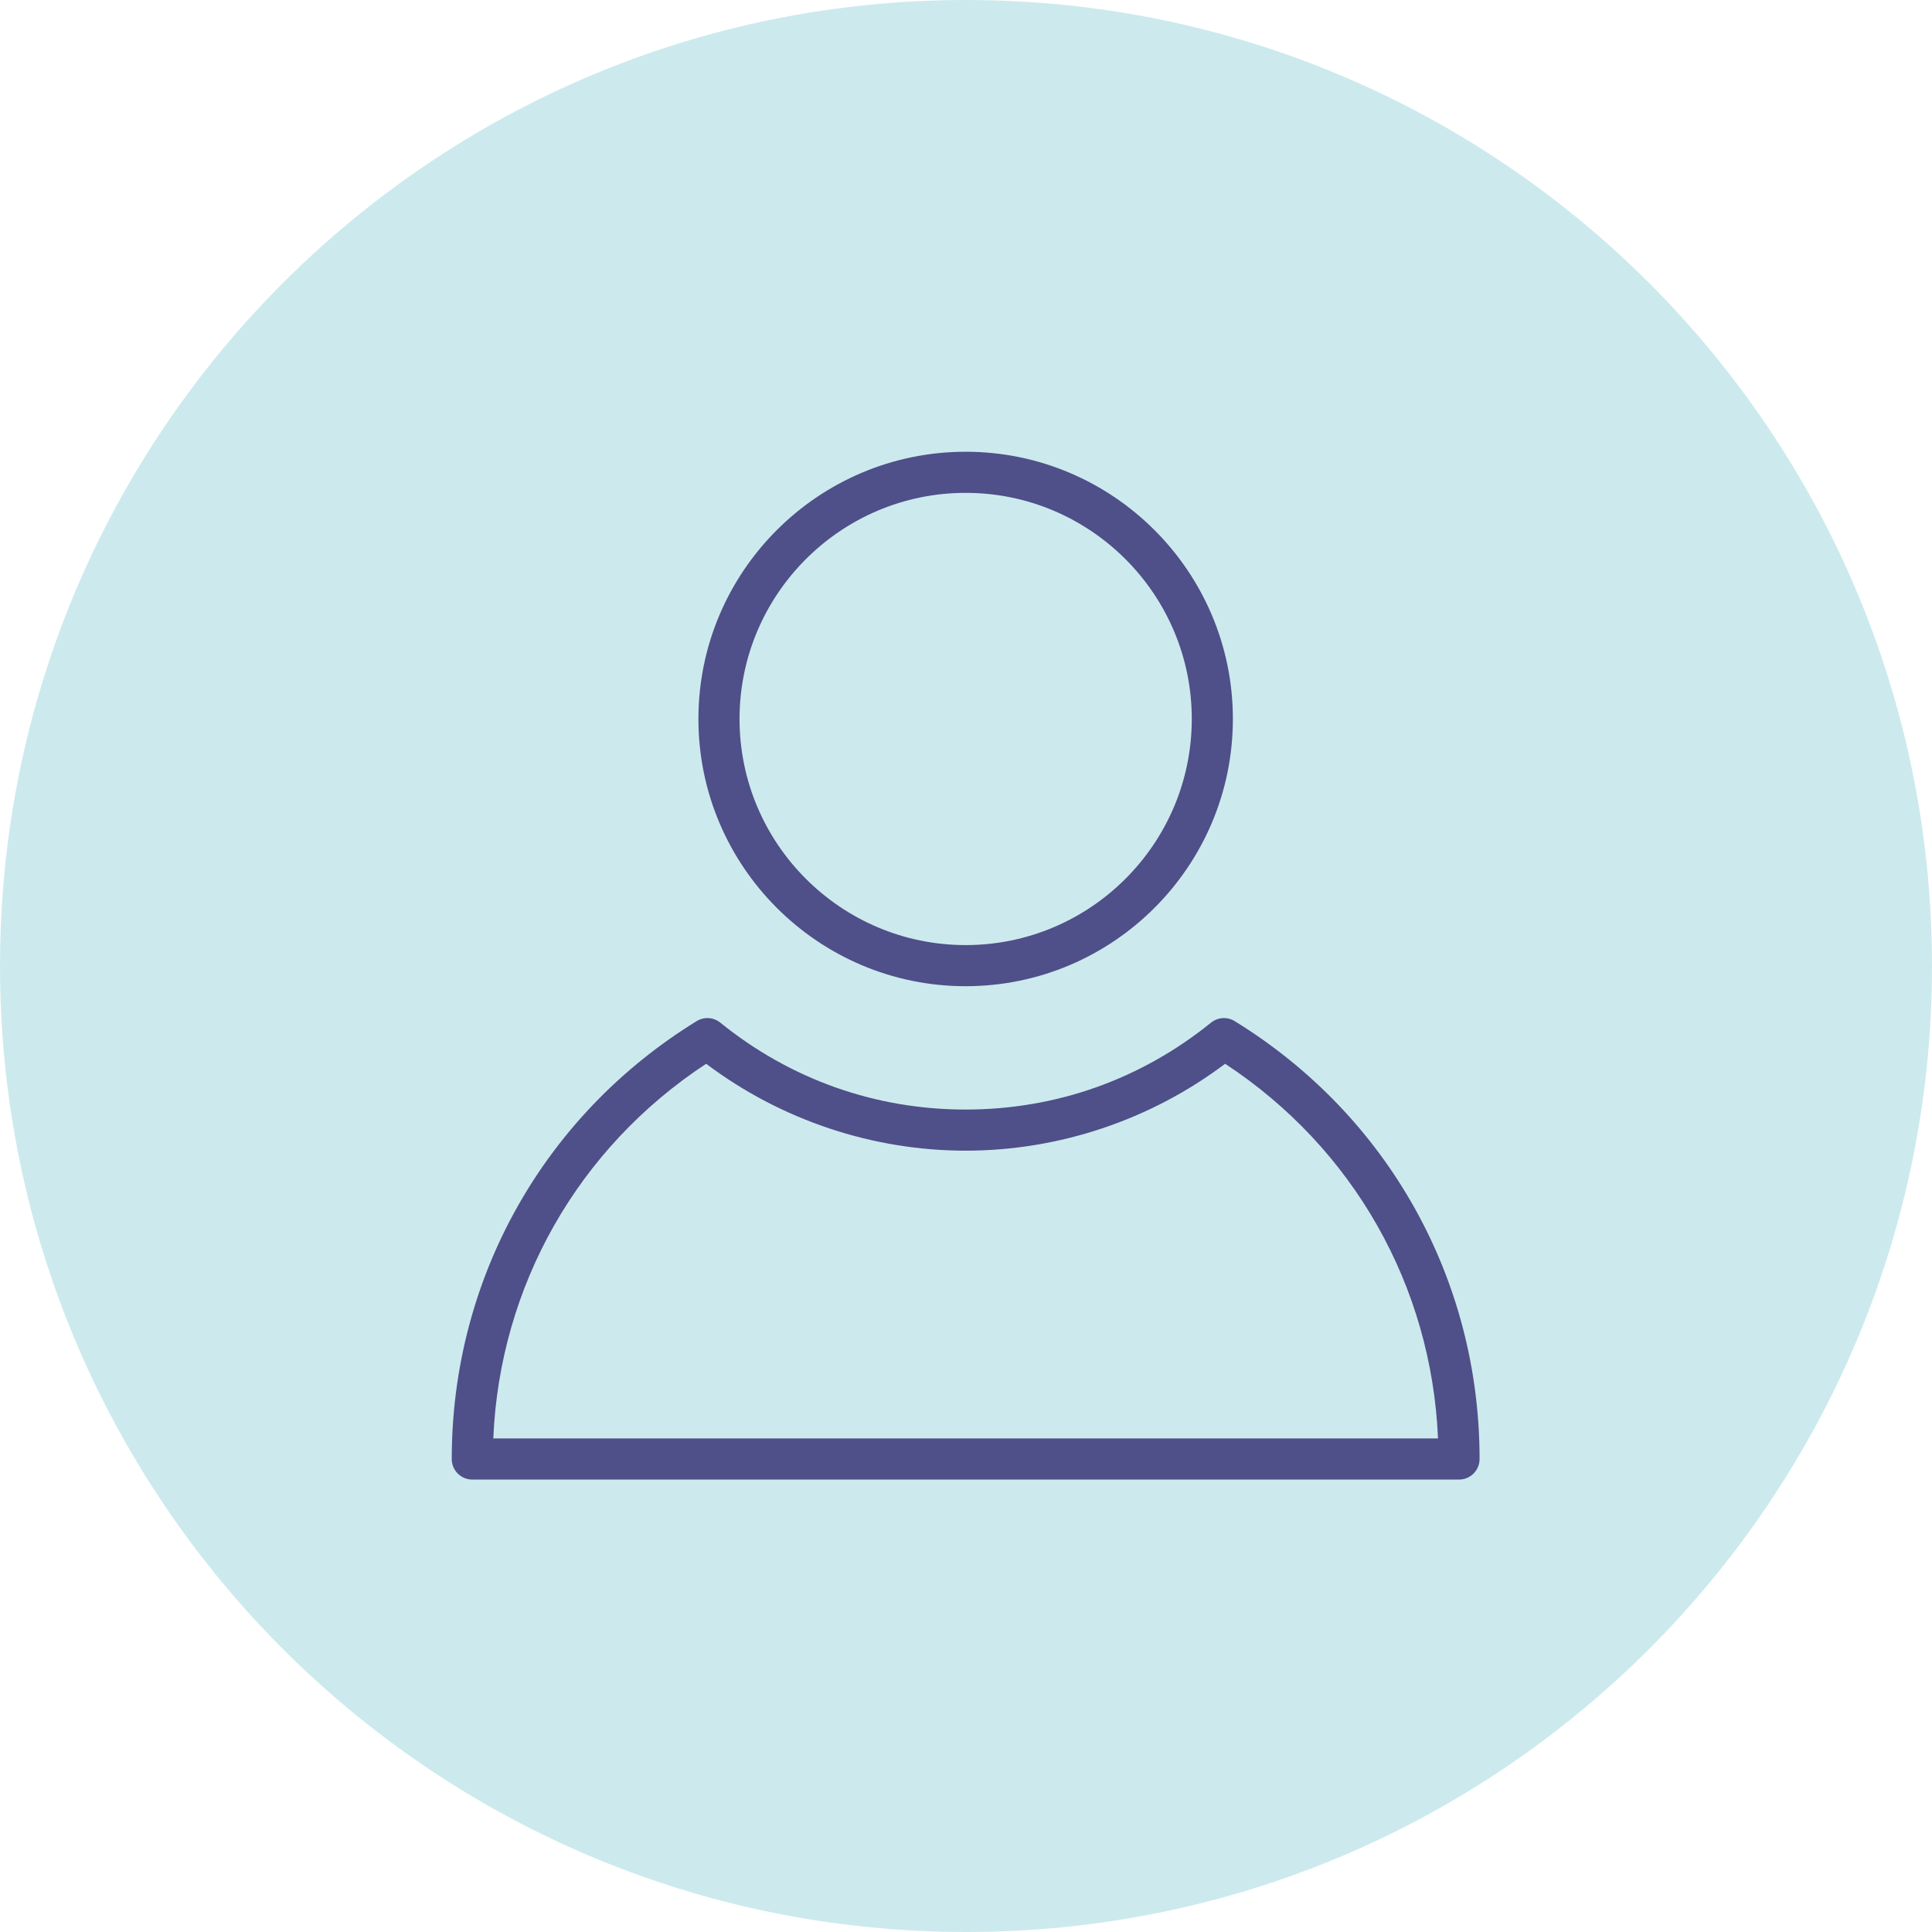 <svg xmlns="http://www.w3.org/2000/svg" xmlns:xlink="http://www.w3.org/1999/xlink" width="500" zoomAndPan="magnify" viewBox="0 0 375 375" height="500" preserveAspectRatio="xMidYMid meet" version="1.0"><defs><clipPath id="c7c8ec574e"><path d="M 187.5 0 C 83.945 0 0 83.945 0 187.5 C 0 291.055 83.945 375 187.5 375 C 291.055 375 375 291.055 375 187.5 C 375 83.945 291.055 0 187.5 0 " clip-rule="nonzero"/></clipPath><clipPath id="ffb868f614"><path d="M 135 87.684 L 240 87.684 L 240 192 L 135 192 Z M 135 87.684 " clip-rule="nonzero"/></clipPath><clipPath id="92188cf5de"><path d="M 87.684 197 L 287.184 197 L 287.184 287.184 L 87.684 287.184 Z M 87.684 197 " clip-rule="nonzero"/></clipPath></defs><g clip-path="url(#c7c8ec574e)"><rect x="-37.5" width="450" fill="#cceaed" y="-37.5" height="450" fill-opacity="1"/></g><g clip-path="url(#ffb868f614)"><path fill="#4f4f89" d="M 187.434 191.422 C 216.031 191.422 239.301 168.152 239.301 139.551 C 239.301 110.953 216.031 87.684 187.434 87.684 C 158.832 87.684 135.562 110.953 135.562 139.551 C 135.562 168.152 158.832 191.422 187.434 191.422 Z M 187.434 95.664 C 211.633 95.664 231.324 115.352 231.324 139.551 C 231.324 163.75 211.633 183.441 187.434 183.441 C 163.234 183.441 143.543 163.75 143.543 139.551 C 143.543 115.352 163.234 95.664 187.434 95.664 Z M 187.434 95.664 " fill-opacity="1" fill-rule="nonzero"/></g><g clip-path="url(#92188cf5de)"><path fill="#4f4f89" d="M 239.656 198.203 C 238.223 197.316 236.383 197.43 235.059 198.496 C 221.418 209.527 204.949 215.363 187.434 215.363 C 169.918 215.363 153.449 209.527 139.812 198.496 C 138.5 197.43 136.652 197.312 135.211 198.203 C 105.449 216.527 87.684 248.301 87.684 283.191 C 87.684 285.398 89.469 287.184 91.672 287.184 L 283.191 287.184 C 285.398 287.184 287.184 285.398 287.184 283.191 C 287.184 248.301 269.414 216.527 239.656 198.203 Z M 95.746 279.203 C 97.004 249.594 112.199 222.809 137.066 206.477 C 151.539 217.375 169.309 223.344 187.434 223.344 C 205.559 223.344 223.332 217.375 237.797 206.477 C 262.664 222.809 277.863 249.594 279.117 279.203 Z M 95.746 279.203 " fill-opacity="1" fill-rule="nonzero"/></g></svg>